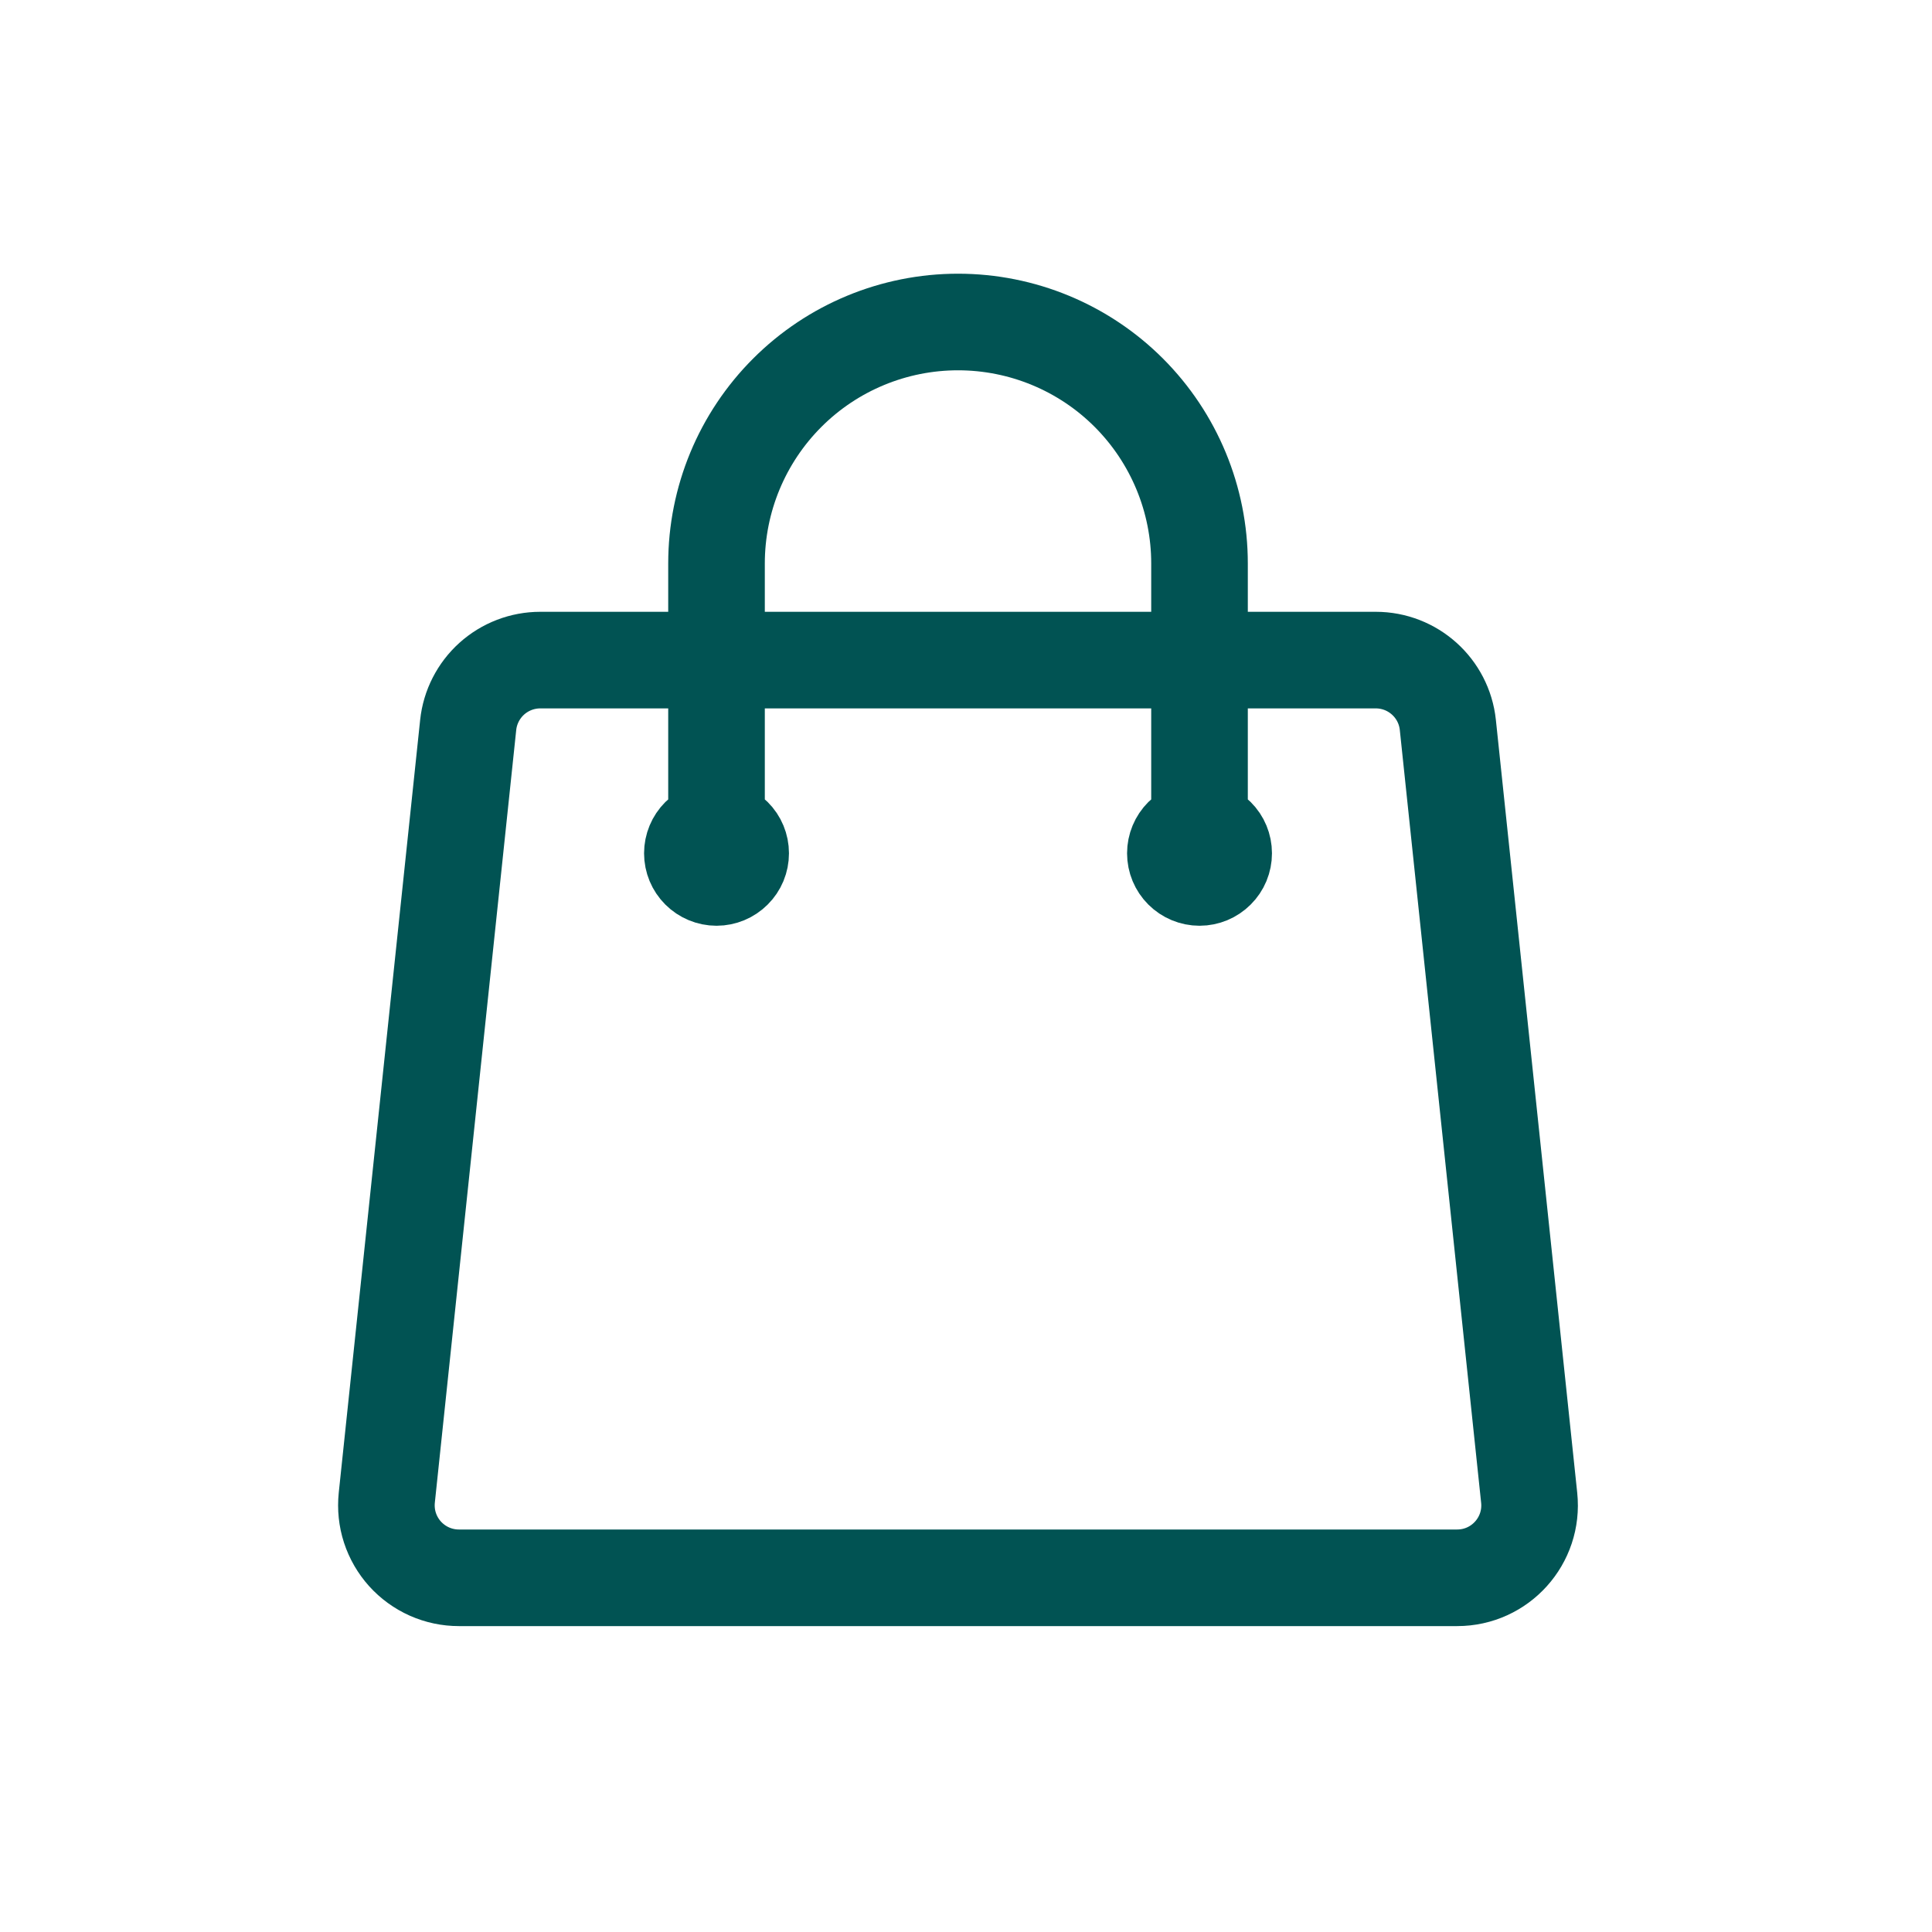 <?xml version="1.0" encoding="UTF-8"?> <svg xmlns="http://www.w3.org/2000/svg" width="30" height="30" viewBox="0 0 30 30" fill="none"> <path d="M18.626 13.25V8.75C18.626 7.755 18.231 6.802 17.528 6.098C16.825 5.395 15.871 5 14.876 5C13.882 5 12.928 5.395 12.225 6.098C11.521 6.802 11.126 7.755 11.126 8.75V13.25M22.482 11.257L23.745 23.257C23.815 23.922 23.295 24.5 22.626 24.5H7.126C6.968 24.5 6.812 24.467 6.668 24.403C6.524 24.339 6.395 24.245 6.289 24.128C6.184 24.011 6.104 23.873 6.055 23.723C6.006 23.573 5.99 23.414 6.006 23.257L7.27 11.257C7.299 10.981 7.43 10.725 7.636 10.539C7.843 10.353 8.111 10.25 8.389 10.25H21.363C21.939 10.25 22.422 10.685 22.482 11.257ZM11.501 13.25C11.501 13.35 11.462 13.445 11.391 13.515C11.321 13.585 11.226 13.625 11.126 13.625C11.027 13.625 10.931 13.585 10.861 13.515C10.791 13.445 10.751 13.35 10.751 13.25C10.751 13.15 10.791 13.055 10.861 12.985C10.931 12.915 11.027 12.875 11.126 12.875C11.226 12.875 11.321 12.915 11.391 12.985C11.462 13.055 11.501 13.15 11.501 13.25ZM19.001 13.25C19.001 13.35 18.962 13.445 18.891 13.515C18.821 13.585 18.726 13.625 18.626 13.625C18.527 13.625 18.431 13.585 18.361 13.515C18.291 13.445 18.251 13.35 18.251 13.25C18.251 13.15 18.291 13.055 18.361 12.985C18.431 12.915 18.527 12.875 18.626 12.875C18.726 12.875 18.821 12.915 18.891 12.985C18.962 13.055 19.001 13.15 19.001 13.25Z" stroke="#015353" stroke-width="1.5" stroke-linecap="round" stroke-linejoin="round"></path> </svg> 